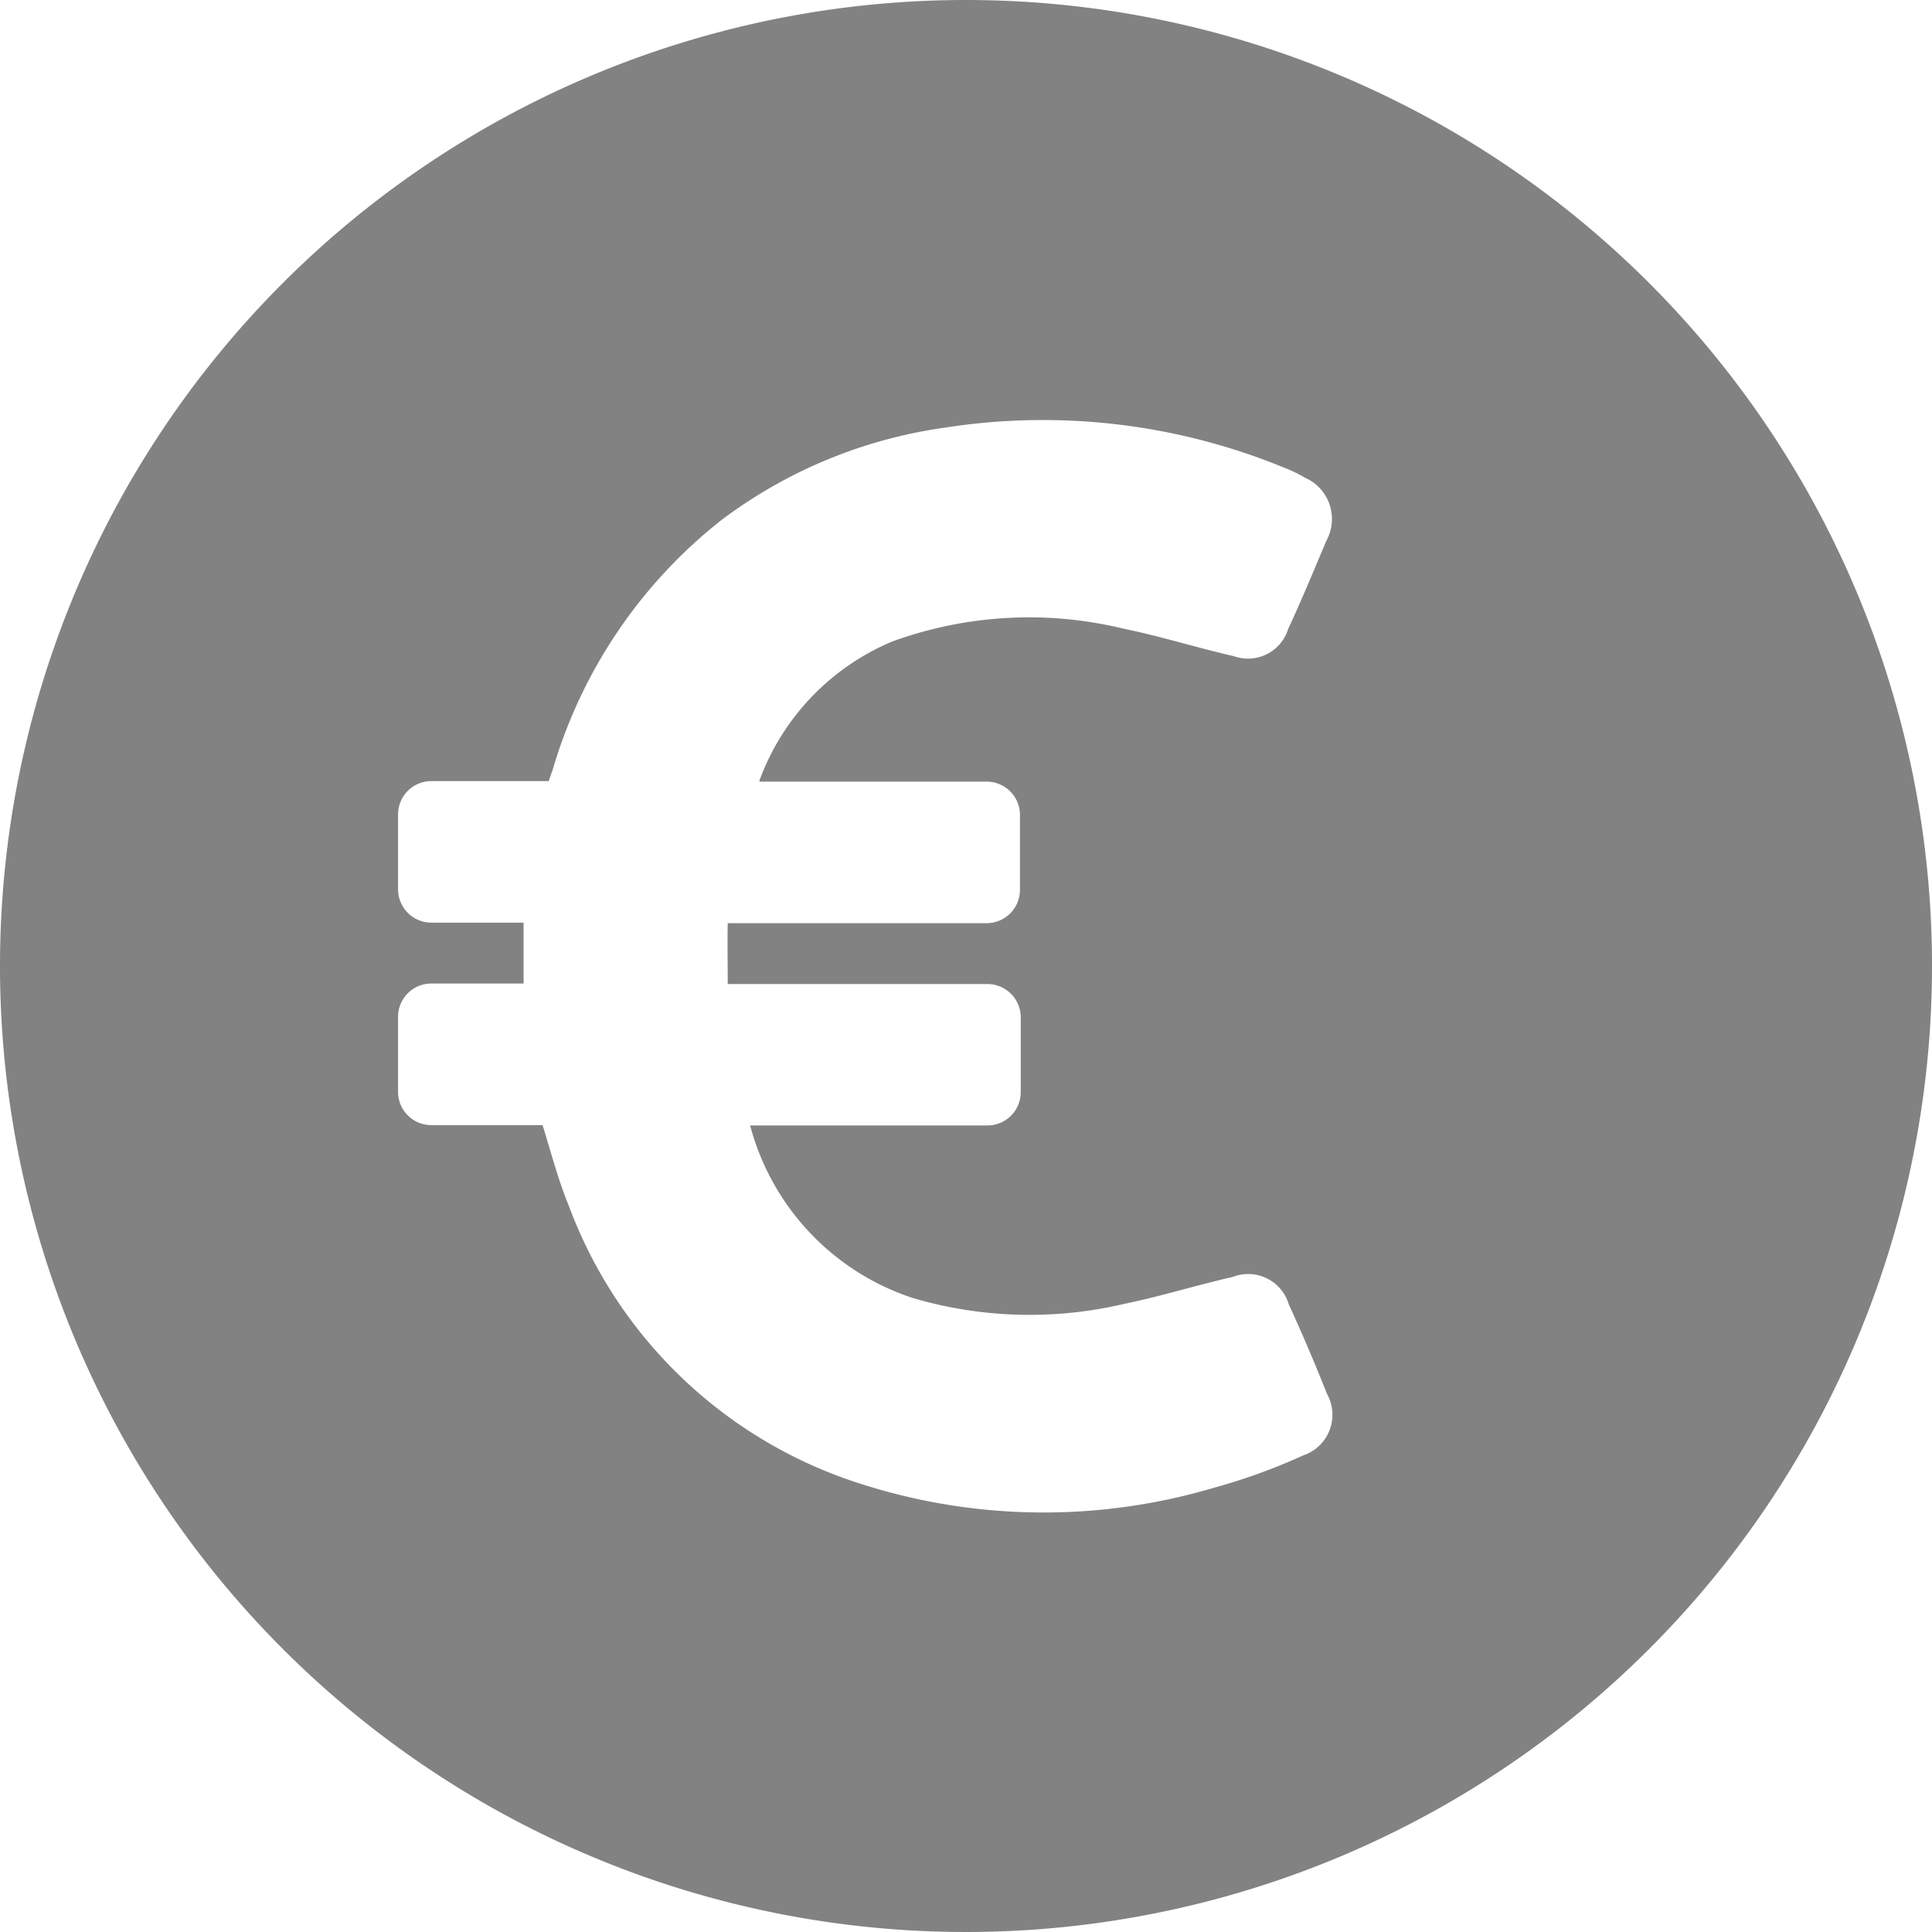 <svg xmlns="http://www.w3.org/2000/svg" width="30" height="30" viewBox="0 0 30 30">
  <path id="icones_menu_mobile_lotissement_tarifs" d="M15,0A15,15,0,1,0,30,15,15,15,0,0,0,15,0Zm5.235,22.6a9.267,9.267,0,0,1-1.4.506,9.283,9.283,0,0,1-5.475-.067,7.133,7.133,0,0,1-4.525-4.309c-.167-.407-.278-.833-.41-1.259H6.7a.517.517,0,0,1-.519-.519V15.79a.517.517,0,0,1,.519-.518H8.13v-.945H6.7a.518.518,0,0,1-.519-.519V12.648a.517.517,0,0,1,.519-.519H8.52l.062-.176A7.679,7.679,0,0,1,11.2,8.077a7.492,7.492,0,0,1,3.482-1.438,9.858,9.858,0,0,1,5.259.623,2.155,2.155,0,0,1,.321.155.7.7,0,0,1,.333.981c-.192.456-.383.919-.593,1.37a.653.653,0,0,1-.846.42c-.574-.13-1.136-.309-1.71-.426a6.207,6.207,0,0,0-3.593.2A3.735,3.735,0,0,0,11.8,12.1a.075.075,0,0,0-.006.037h3.525a.517.517,0,0,1,.519.519v1.16a.518.518,0,0,1-.519.519H11.3c-.006.309,0,.618,0,.945h4.031a.517.517,0,0,1,.519.519v1.158a.517.517,0,0,1-.519.519H11.648a3.862,3.862,0,0,0,2.524,2.679,6.418,6.418,0,0,0,3.278.093c.568-.117,1.124-.29,1.692-.42a.657.657,0,0,1,.87.426q.315.686.593,1.389A.666.666,0,0,1,20.235,22.6Z" fill="#828282"/>
</svg>
